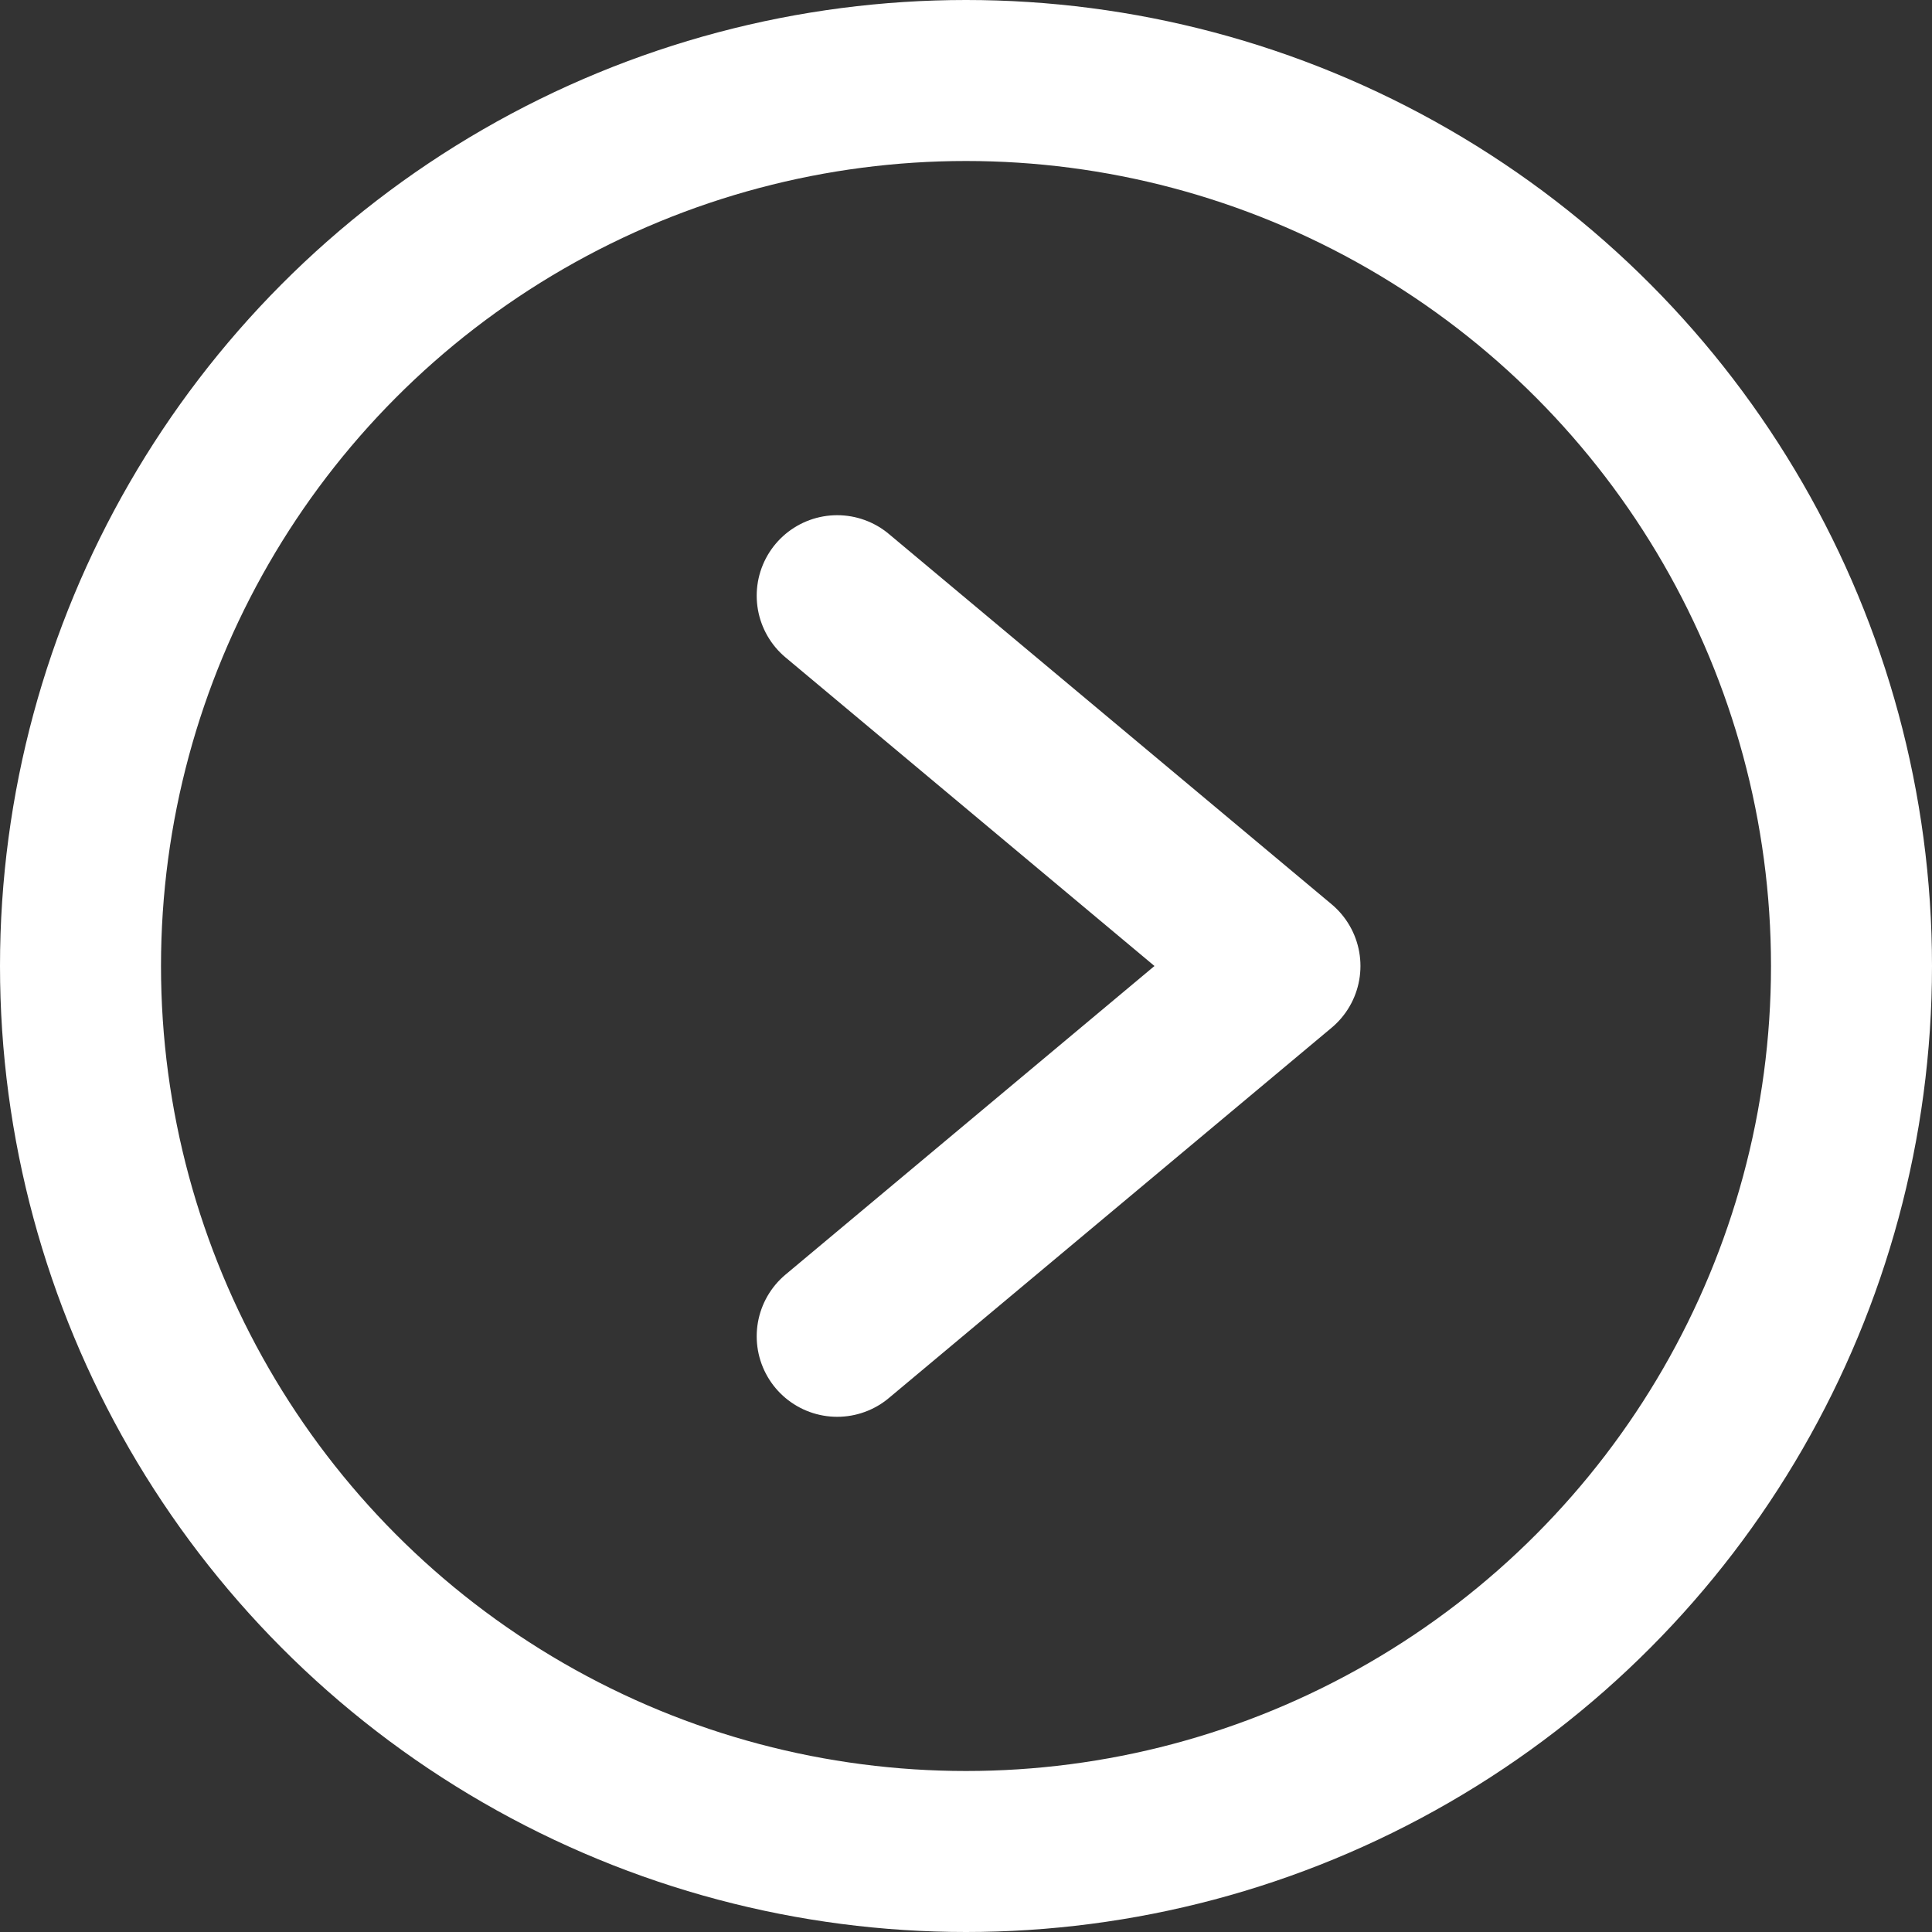 <svg version="1.1" id="图层_1" xmlns="http://www.w3.org/2000/svg" xmlns:xlink="http://www.w3.org/1999/xlink" x="0" y="0" width="24" height="24" style="enable-background:new 0 0 24 24" xml:space="preserve"><rect width="100%" height="100%" fill="#333333" stroke="none"/><style>.st0{fill:none;stroke:#fff;stroke-width:2;stroke-linecap:round;stroke-linejoin:round;clip-path:url(#SVGID_2_)}</style><defs><path id="SVGID_1_" d="M0 0h24v24H0z"/></defs><clipPath id="SVGID_2_"><use xlink:href="#SVGID_1_" style="overflow:visible"/></clipPath><circle class="st0" cx="12" cy="12" r="11"/><path class="st0" d="m10.4 7.4 5.5 4.6-5.5 4.6"/></svg>